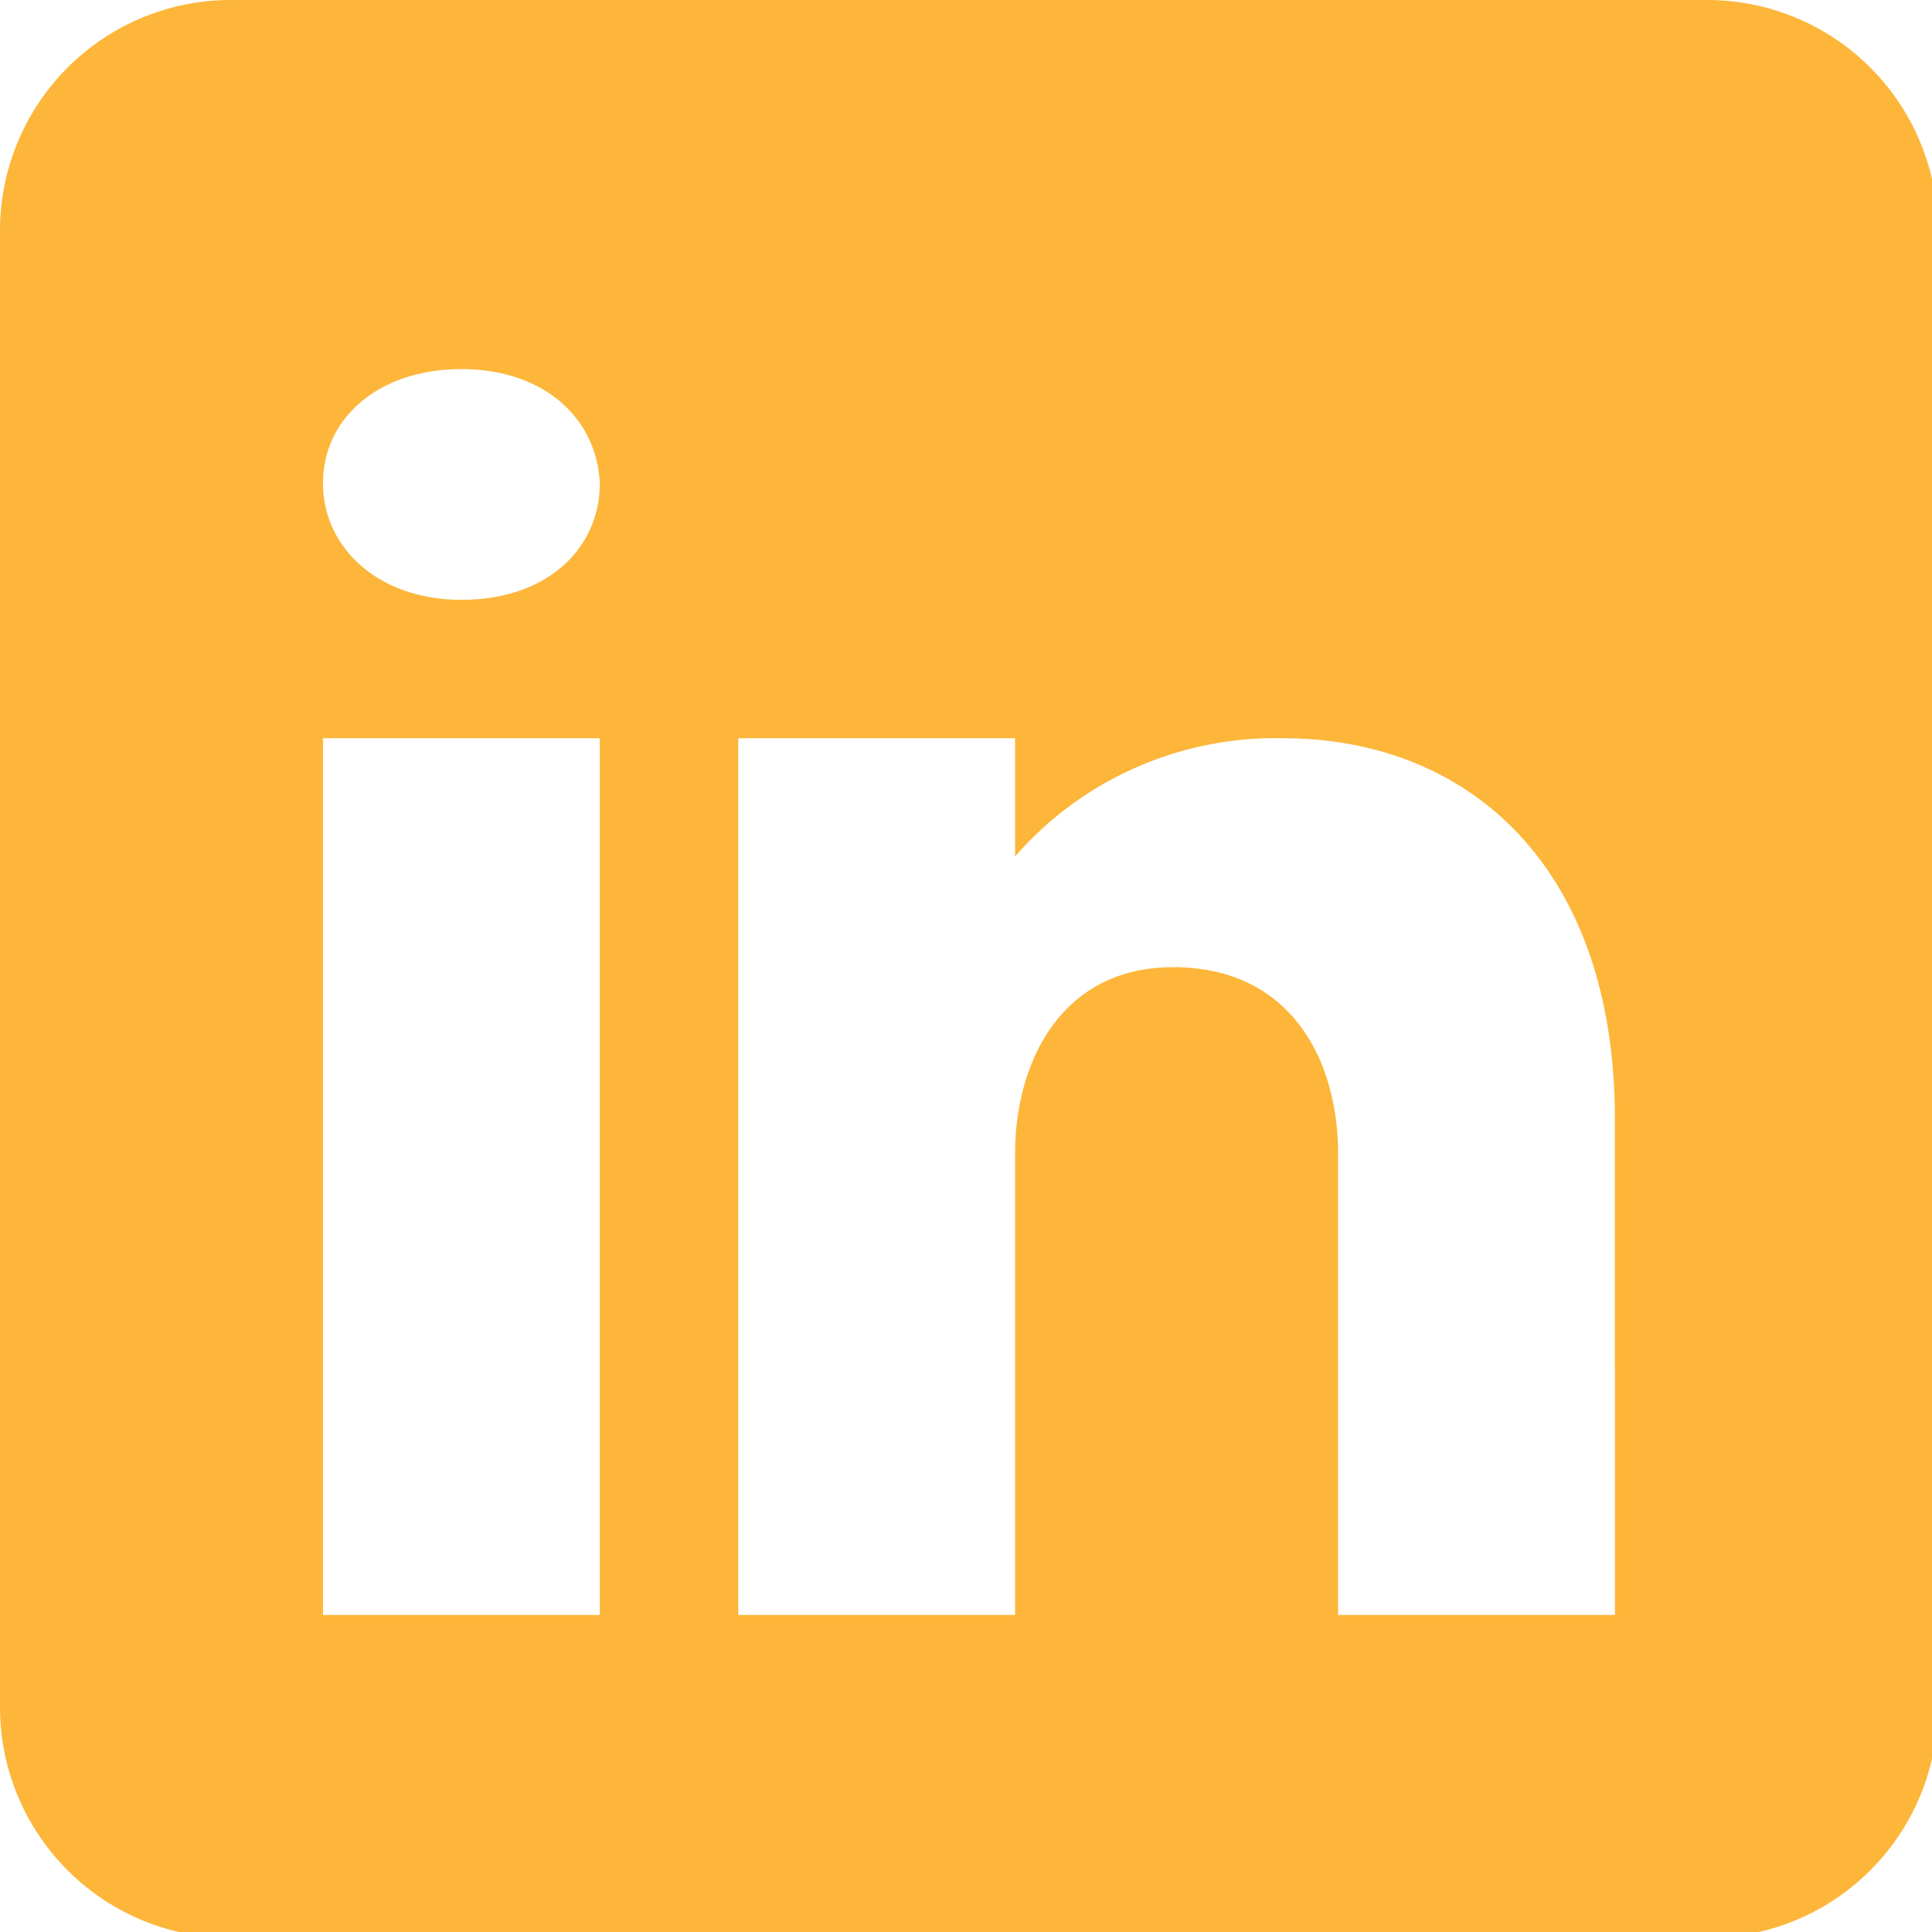 <svg xmlns="http://www.w3.org/2000/svg" xmlns:xlink="http://www.w3.org/1999/xlink" width="69" height="69" viewBox="0 0 69 69">
  <defs>
    <clipPath id="clip-path">
      <rect id="Rechteck_1186" data-name="Rechteck 1186" width="69" height="69" fill="#fdb63a"/>
    </clipPath>
    <clipPath id="clip-kwantum-Icon-LinkedIn">
      <rect width="69" height="69"/>
    </clipPath>
  </defs>
  <g id="kwantum-Icon-LinkedIn" clip-path="url(#clip-kwantum-Icon-LinkedIn)">
    <g id="Gruppe_4606" data-name="Gruppe 4606">
      <g id="Gruppe_3214" data-name="Gruppe 3214" clip-path="url(#clip-path)">
        <path id="Pfad_3268" data-name="Pfad 3268" d="M60.972,0H8.239A8.242,8.242,0,0,0,0,8.239V60.972a8.242,8.242,0,0,0,8.239,8.239H60.972a8.242,8.242,0,0,0,8.239-8.239V8.239A8.242,8.242,0,0,0,60.972,0M21.422,57.676H11.535V26.366h9.887ZM11.535,17.253c0-2.307,1.977-4.07,4.944-4.07s4.828,1.763,4.944,4.07c0,2.307-1.846,4.169-4.944,4.169-2.966,0-4.944-1.862-4.944-4.169M57.676,57.676H47.789V41.2c0-3.3-1.648-6.592-5.768-6.657h-.132c-3.988,0-5.636,3.395-5.636,6.657V57.676H26.366V26.366h9.887v4.219a12.343,12.343,0,0,1,9.574-4.219c6.542,0,11.848,4.5,11.848,13.611Z" fill="#fdb63a"/>
      </g>
    </g>
  </g>
</svg>
